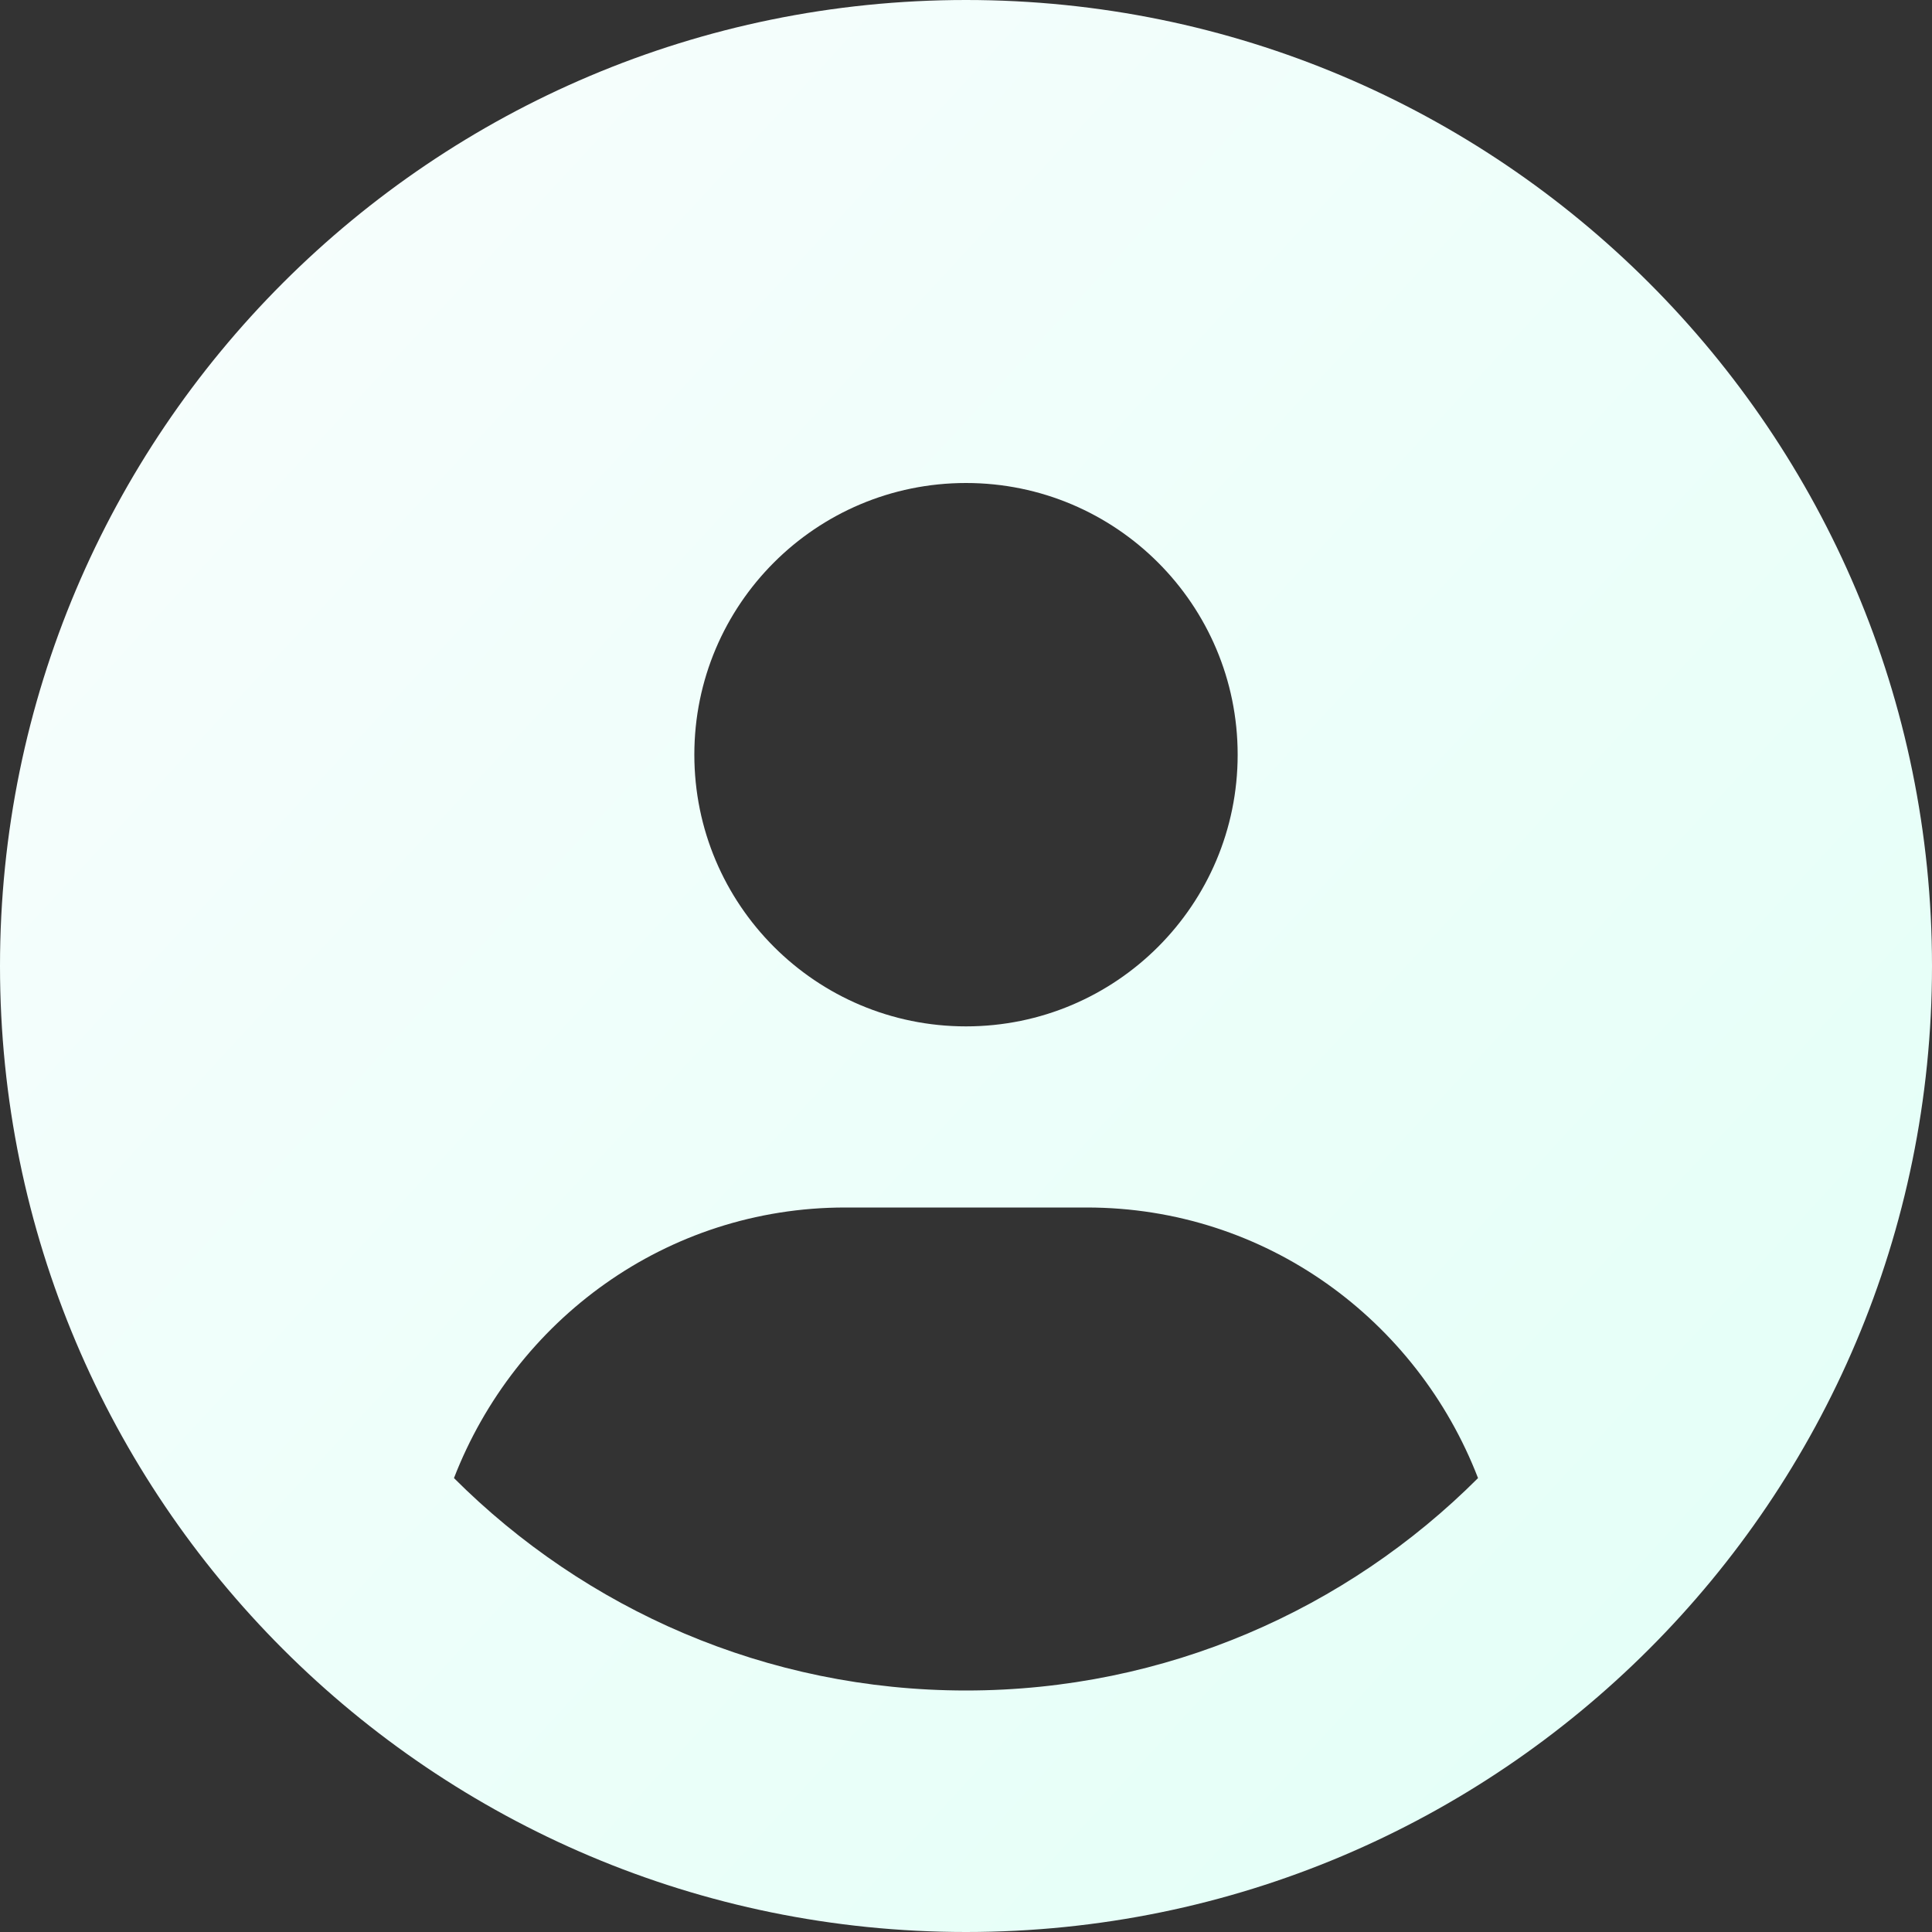 <svg width="36" height="36" viewBox="0 0 36 36" fill="none" xmlns="http://www.w3.org/2000/svg">
<rect x="0" y="0" width="36" height="36" fill="#333333" stroke="none"/>
<path d="M18 0C8.058 0 0 8.058 0 18C0 27.942 8.058 36 18 36C27.942 36 36 27.942 36 18C36 8.058 27.942 0 18 0ZM18 9C20.796 9 23.062 11.267 23.062 14.062C23.062 16.858 20.798 19.125 18 19.125C15.204 19.125 12.938 16.858 12.938 14.062C12.938 11.267 15.202 9 18 9ZM18 31.5C14.278 31.5 10.905 29.986 8.459 27.542C9.598 24.602 12.41 22.5 15.75 22.5H20.25C23.593 22.5 26.405 24.601 27.541 27.542C25.095 29.988 21.72 31.5 18 31.5Z" fill="url(#paint0_linear_75_7762)"/>
<defs>
<linearGradient id="paint0_linear_75_7762" x1="-7.464" y1="-7.409" x2="35.219" y2="32.032" gradientUnits="userSpaceOnUse">
<stop stop-color="#FEFEFF"/>
<stop offset="1" stop-color="#E3FFF7"/>
</linearGradient>
</defs>
</svg>
